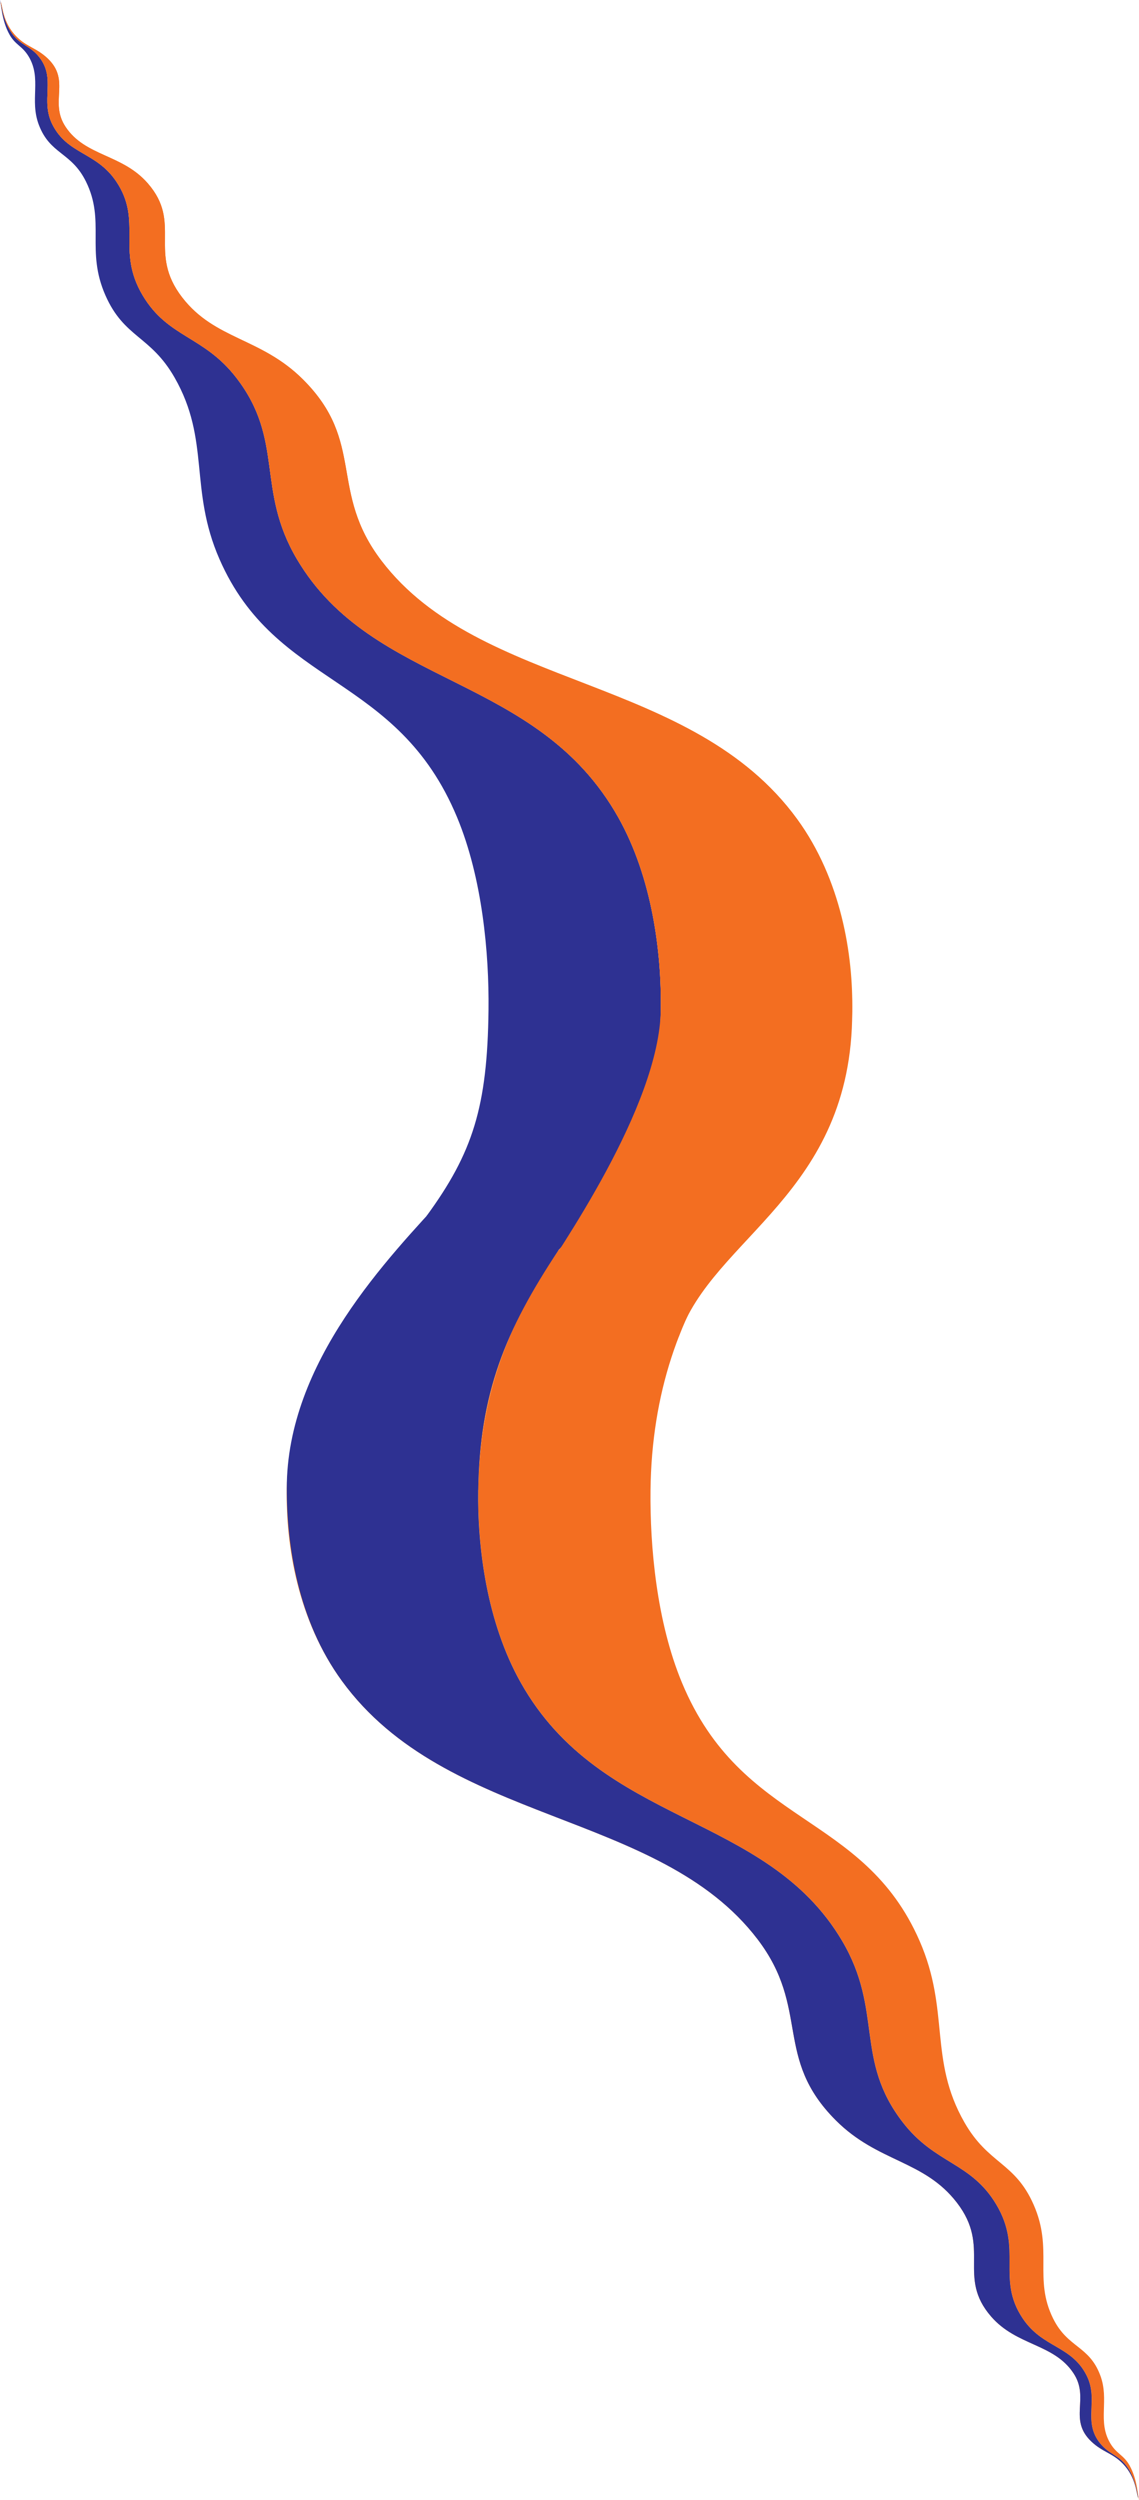 <?xml version="1.0" encoding="UTF-8"?>
<svg id="Layer_1" data-name="Layer 1" xmlns="http://www.w3.org/2000/svg" viewBox="0 0 394.01 864.45">
  <defs>
    <style>
      .cls-1 {
        fill: #f58220;
      }

      .cls-2 {
        fill: #f36e21;
      }

      .cls-3 {
        fill: #2e3192;
      }
    </style>
  </defs>
  <path class="cls-3" d="m228.58,349.19c.29-19.64-2.91-45.6-14.73-66.58-28.08-49.86-84.73-44.6-111.14-89.26-14.3-24.19-4.2-41.05-21-62.77-11.27-14.57-23.58-13.69-32.36-28.44-9.3-15.62.13-25.57-9.15-39.4-6.86-10.21-16.74-9.28-22.02-19.57-4.44-8.67,1.46-15.94-4.76-23.61-3.04-3.75-6.23-3.94-9.03-7.68C1.2,7.61.68,2.67.23.69c.06.1.12.29.17.47-.05-.18-.11-.36-.17-.47-.07-.32-.15-.54-.23-.69.42,1.14.51,6.95,3.24,11.87,2.07,3.74,4.43,3.94,6.68,7.68,4.59,7.67.23,14.94,3.51,23.61,3.9,10.29,11.21,9.36,16.28,19.57,6.86,13.83-.12,23.78,6.76,39.4,6.49,14.75,15.6,13.87,23.93,28.44,12.43,21.73,4.92,38.53,15.52,62.77,19.53,44.67,61.44,39.41,82.19,89.26,8.73,20.98,11.1,46.95,10.88,66.58-.38,33.55-5.45,49.44-21.46,71.33l45.72,11.71c21.62-21.88,34.84-49.5,35.33-83.04"/>
  <path class="cls-1" d="m228.58,349.19c-.5,33.54-13.71,61.16-35.33,83.04h58.86c25.76-22.71,42.19-55.03,42.7-82.45.37-19.63-3.78-45.58-19.07-66.55-36.32-49.85-109.56-44.59-143.71-89.23-18.49-24.17-5.45-41.04-27.18-62.75-14.58-14.56-30.49-13.68-41.85-28.43-12.03-15.61.16-25.57-11.85-39.39-8.87-10.21-21.65-9.28-28.47-19.57-5.75-8.66,1.87-15.94-6.16-23.61-3.93-3.74-7.28-3.94-10.92-7.68C.79,7.63.91,1.81.23.69c.45,1.98.97,6.92,4.17,11.19,2.81,3.74,5.99,3.94,9.03,7.68,6.21,7.67.32,14.94,4.76,23.61,5.28,10.29,15.16,9.36,22.02,19.57,9.28,13.83-.15,23.78,9.15,39.4,8.78,14.75,21.09,13.87,32.36,28.44,16.8,21.72,6.7,38.58,21,62.77,26.41,44.66,83.06,39.4,111.14,89.26,11.82,20.98,15.02,46.95,14.73,66.58"/>
  <path class="cls-2" d="m228.58,349.19c-.5,33.54-35.33,83.04-43.26,95.65l49.49,17.39c11.68-34.46,60-49.27,60-112.46,0-19.63-3.78-45.58-19.07-66.55-36.32-49.85-109.56-44.59-143.71-89.23-18.49-24.17-5.45-41.04-27.18-62.75-14.58-14.56-30.49-13.68-41.85-28.43-12.03-15.61.16-25.57-11.85-39.39-8.87-10.21-21.65-9.28-28.47-19.57-5.75-8.66,1.87-15.94-6.16-23.61-3.93-3.74-7.28-3.94-10.92-7.68C.79,7.63.91,1.81.23.69c.45,1.98.97,6.92,4.17,11.19,2.81,3.74,5.99,3.94,9.03,7.68,6.21,7.67.32,14.94,4.76,23.61,5.28,10.29,15.16,9.36,22.02,19.57,9.28,13.83-.15,23.78,9.15,39.4,8.78,14.75,21.09,13.87,32.36,28.44,16.8,21.72,6.7,38.58,21,62.77,26.41,44.66,83.06,39.4,111.14,89.26,11.82,20.98,15.02,46.95,14.73,66.58"/>
  <path class="cls-2" d="m165.43,515.26c-.29,19.64,2.91,45.6,14.73,66.58,28.08,49.86,84.73,44.6,111.14,89.26,14.3,24.19,4.2,41.05,21,62.77,11.27,14.57,23.58,13.69,32.36,28.44,9.3,15.62-.13,25.57,9.15,39.4,6.86,10.21,16.74,9.28,22.02,19.57,4.44,8.67-1.46,15.94,4.76,23.61,3.04,3.75,6.23,3.94,9.03,7.68,3.2,4.27,3.72,9.21,4.17,11.19-.06-.1-.12-.29-.17-.47.05.18.11.36.17.47.07.32.15.54.23.69-.42-1.14-.51-6.95-3.24-11.87-2.07-3.74-4.43-3.94-6.68-7.68-4.59-7.67-.23-14.94-3.51-23.61-3.9-10.29-11.21-9.36-16.28-19.57-6.86-13.83.12-23.78-6.76-39.4-6.49-14.75-15.6-13.87-23.93-28.44-12.43-21.73-4.92-38.53-15.52-62.77-19.53-44.67-61.44-39.41-82.19-89.26-8.73-20.98-11.1-46.95-10.88-66.58.38-33.55,10.19-61.16,26.19-83.05h-57.97c-17.02,24.45-27.32,49.5-27.82,83.04"/>
  <path class="cls-1" d="m165.43,515.26c.5-33.54,10.53-58,27.82-83.04h-51.35c-25.76,22.71-42.19,55.03-42.7,82.45-.37,19.63,3.78,45.58,19.07,66.55,36.32,49.85,109.56,44.59,143.71,89.23,18.49,24.17,5.45,41.04,27.18,62.75,14.58,14.56,30.49,13.68,41.85,28.43,12.03,15.61-.16,25.57,11.85,39.39,8.87,10.21,21.65,9.28,28.47,19.57,5.75,8.66-1.87,15.94,6.16,23.61,3.93,3.74,7.28,3.94,10.92,7.68,4.8,4.94,4.68,10.76,5.36,11.88-.45-1.98-.97-6.92-4.17-11.19-2.81-3.74-5.99-3.94-9.03-7.68-6.21-7.67-.32-14.94-4.76-23.61-5.28-10.29-15.16-9.36-22.02-19.57-9.28-13.83.15-23.78-9.15-39.4-8.78-14.75-21.09-13.87-32.36-28.44-16.8-21.72-6.7-38.58-21-62.77-26.41-44.66-83.06-39.4-111.14-89.26-11.82-20.98-15.02-46.95-14.73-66.58"/>
  <path class="cls-3" d="m165.43,515.26c.5-33.54,9.25-55.02,27.82-83.04l-38.78-19.26c-20.17,22-55.3,57.94-55.27,101.72,0,19.63,3.78,45.58,19.07,66.55,36.32,49.85,109.56,44.59,143.71,89.23,18.49,24.17,5.45,41.04,27.18,62.75,14.58,14.56,30.49,13.68,41.85,28.43,12.03,15.61-.16,25.57,11.85,39.39,8.87,10.21,21.65,9.28,28.47,19.57,5.75,8.66-1.87,15.94,6.16,23.61,3.93,3.74,7.28,3.94,10.92,7.68,4.8,4.94,4.68,10.76,5.36,11.88-.45-1.98-.97-6.92-4.17-11.19-2.81-3.74-5.99-3.94-9.03-7.68-6.21-7.67-.32-14.94-4.76-23.61-5.28-10.29-15.16-9.36-22.02-19.57-9.28-13.83.15-23.78-9.15-39.4-8.78-14.75-21.09-13.87-32.36-28.44-16.8-21.72-6.7-38.58-21-62.77-26.41-44.66-83.06-39.4-111.14-89.26-11.82-20.98-15.02-46.95-14.73-66.58"/>
</svg>